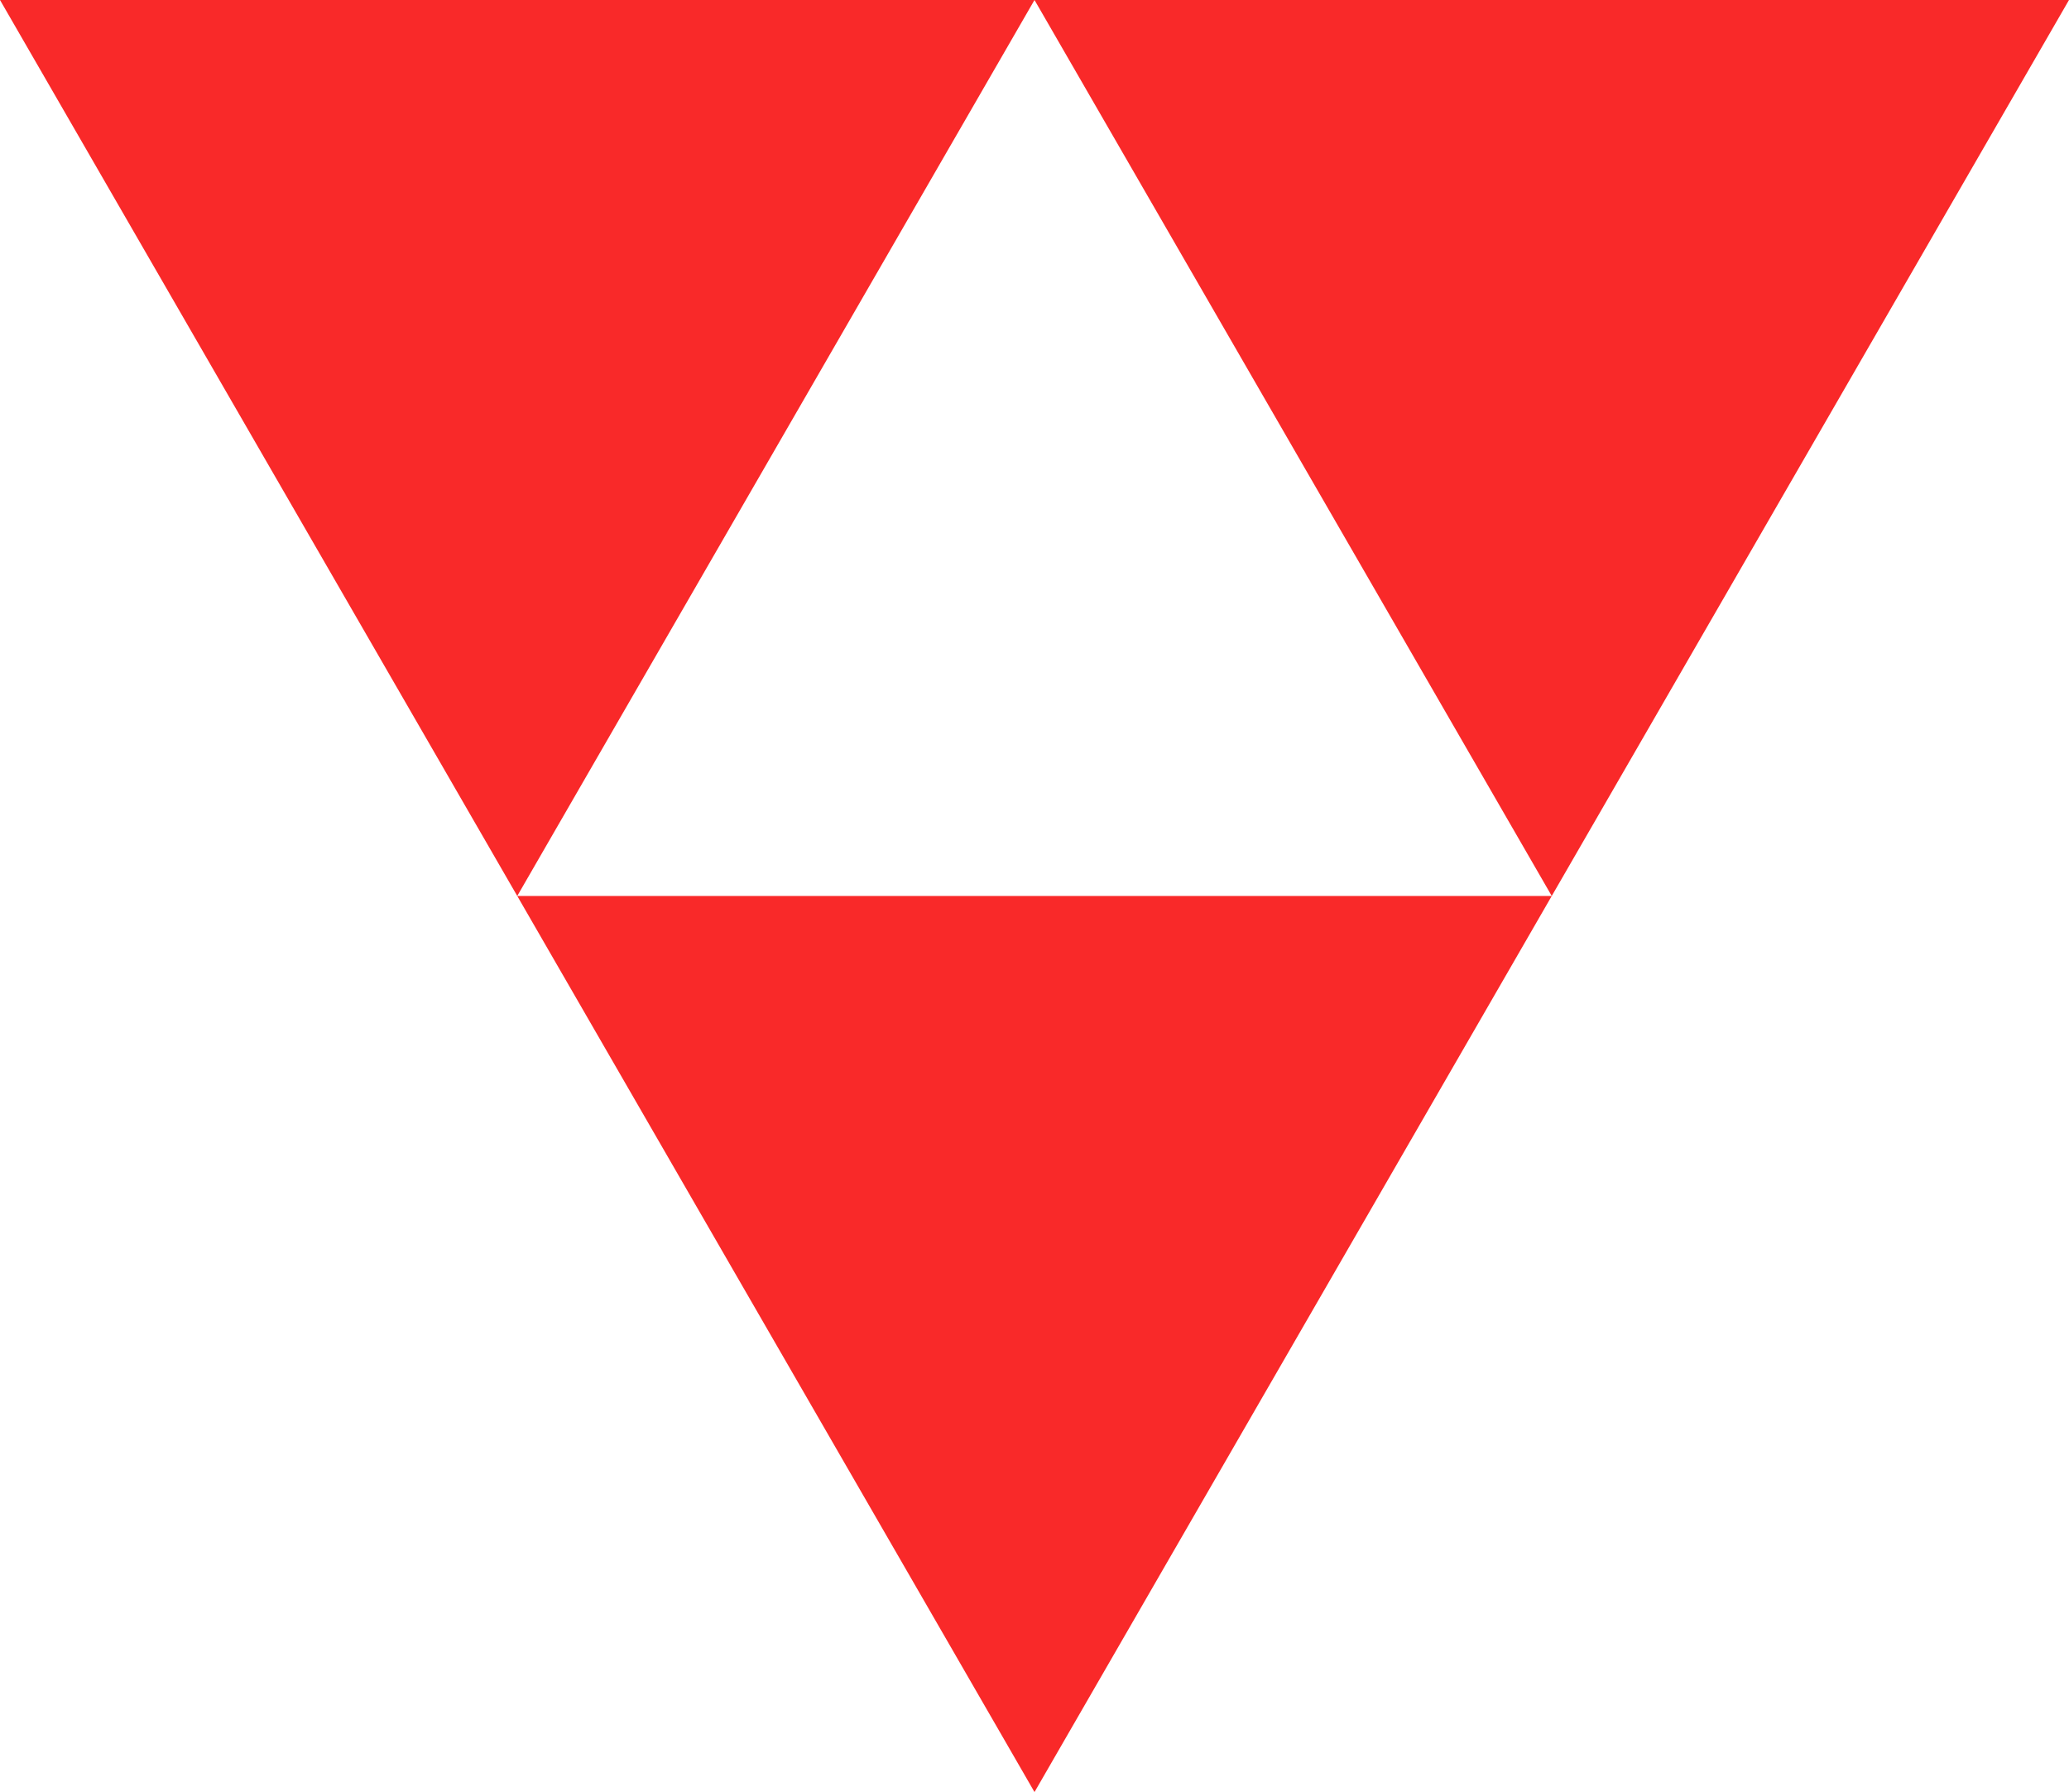 <?xml version="1.0" encoding="UTF-8"?>
<svg id="Layer_2" data-name="Layer 2" xmlns="http://www.w3.org/2000/svg" viewBox="0 0 185.04 160.25">
  <defs>
    <style>
      .cls-1 {
        fill: #f92929;
      }
    </style>
  </defs>
  <g id="Layer_1-2" data-name="Layer 1">
    <polygon class="cls-1" points="92.52 160.25 138.78 80.12 46.26 80.12 92.52 160.25"/>
    <polygon class="cls-1" points="46.26 80.12 92.52 0 0 0 46.26 80.12"/>
    <polygon class="cls-1" points="138.78 80.12 185.04 0 92.52 0 138.78 80.12"/>
  </g>
</svg>